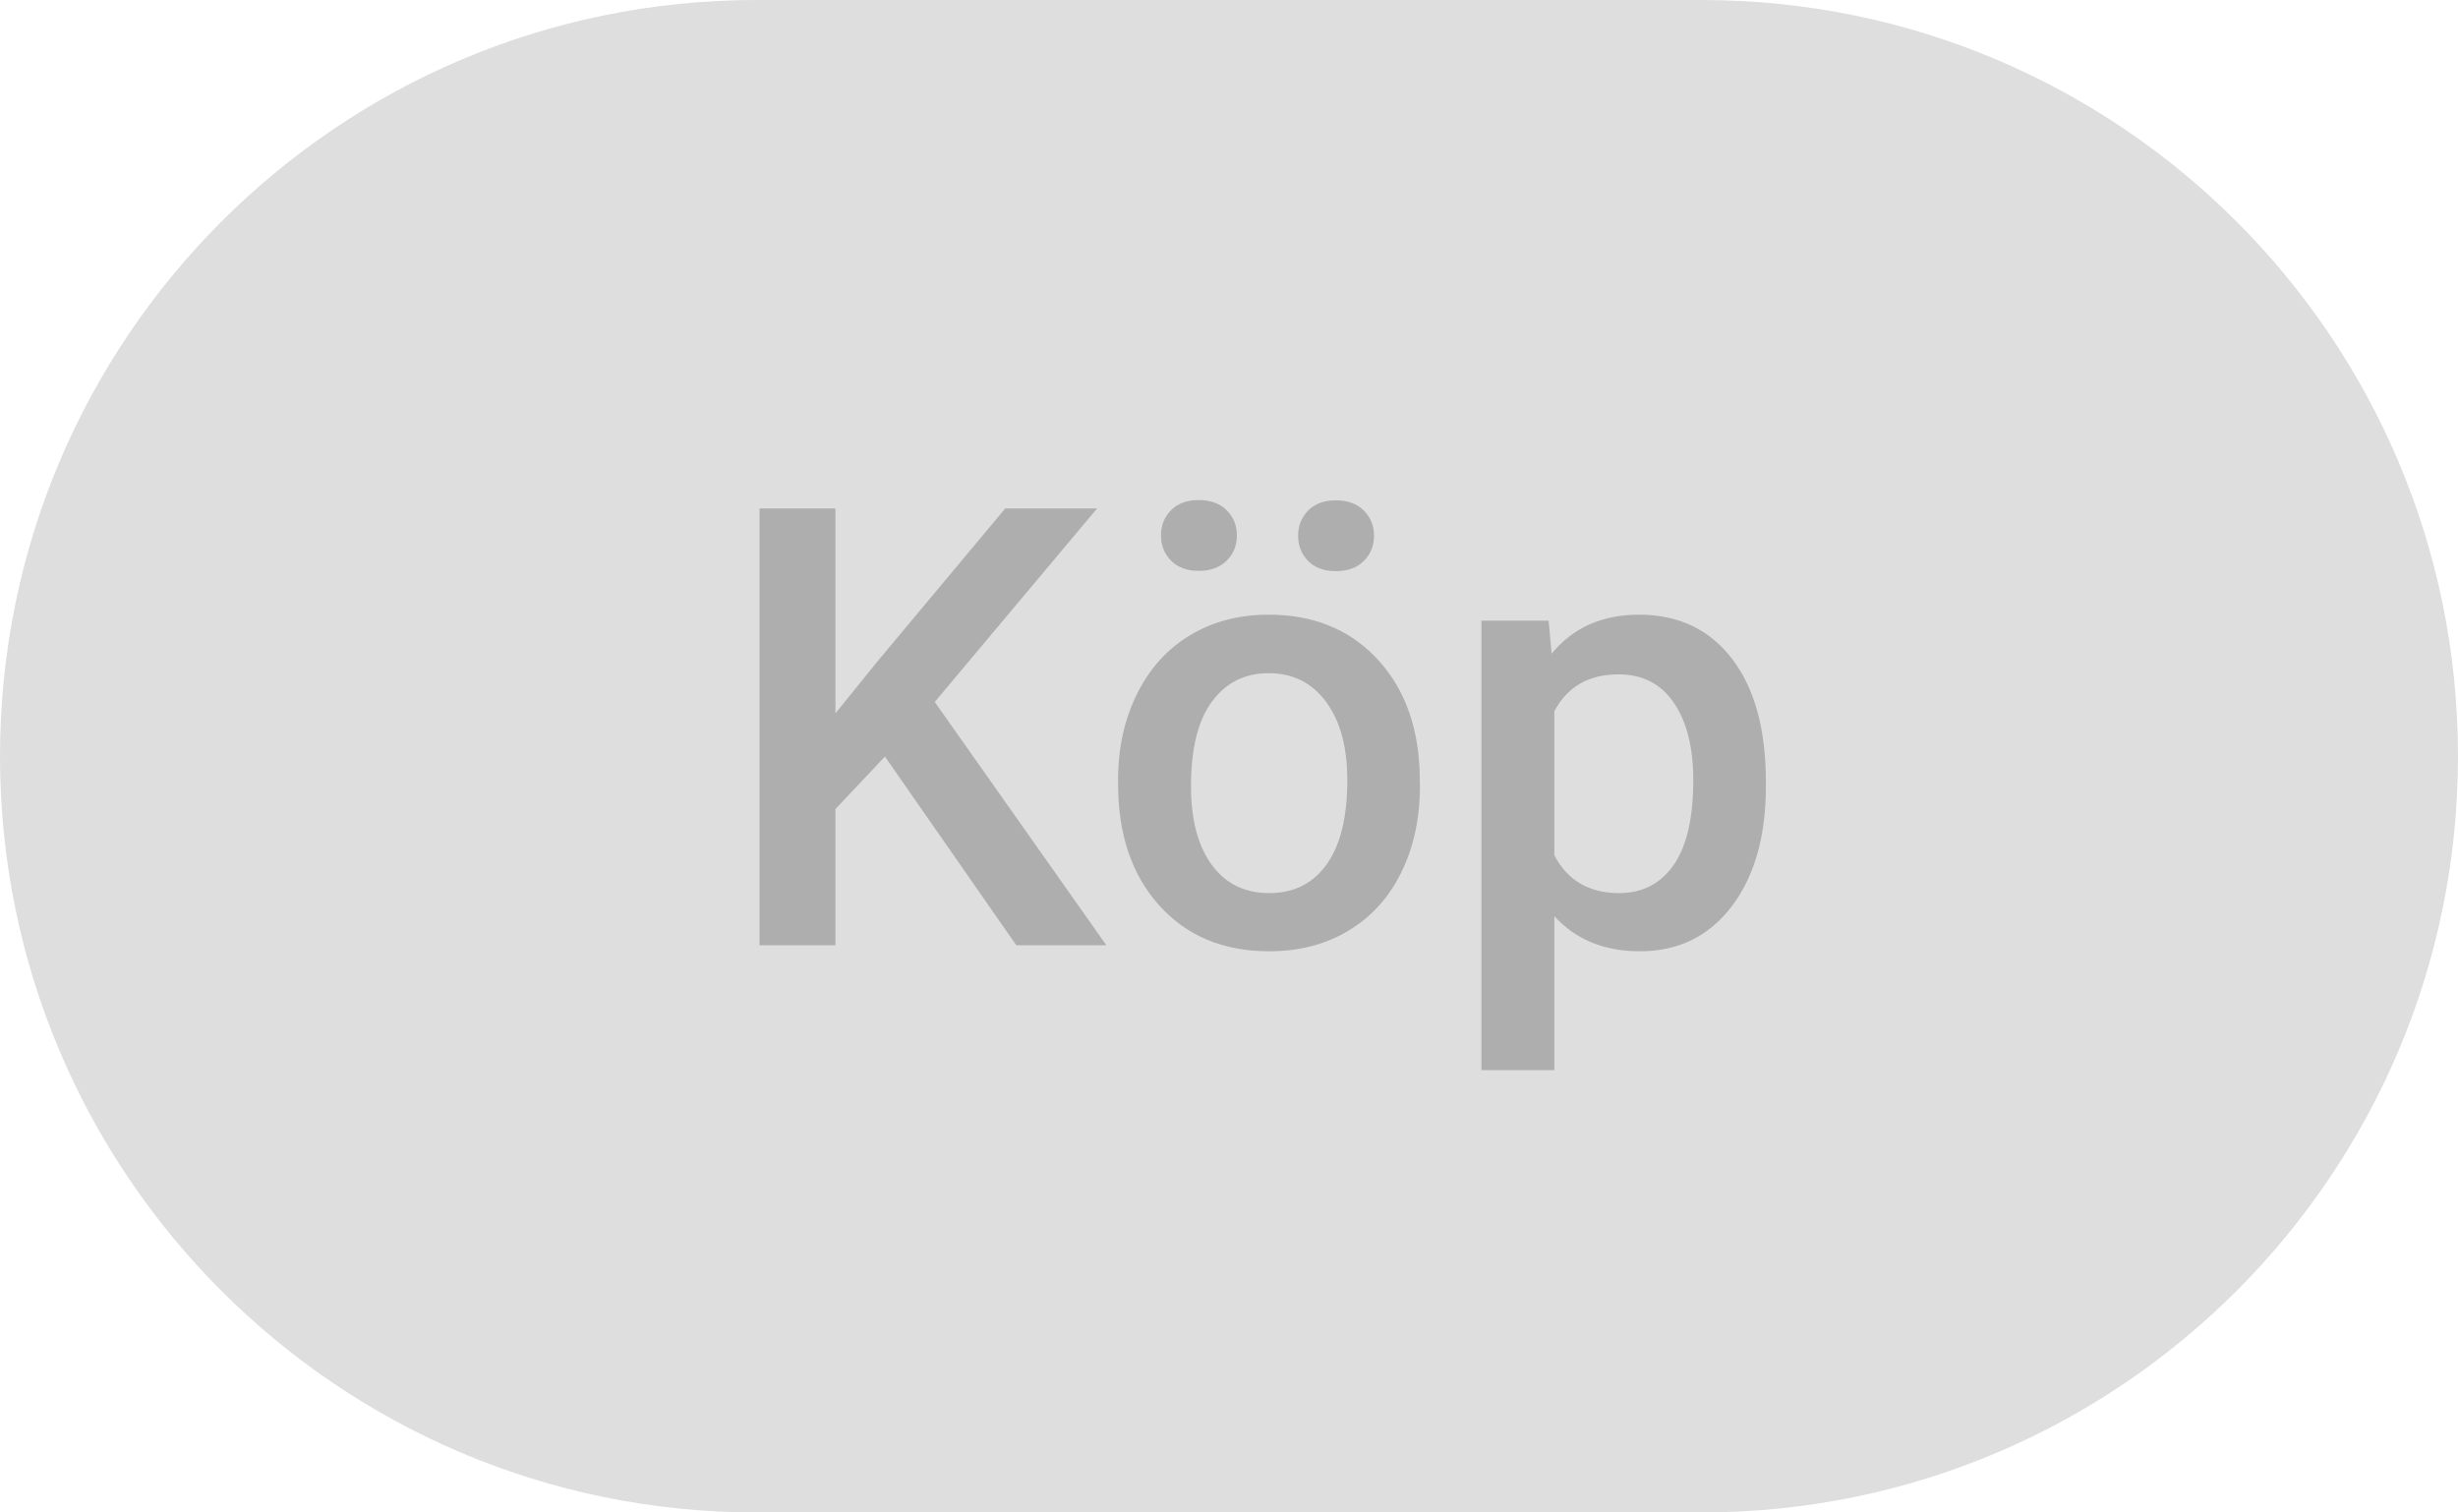 <?xml version="1.0" encoding="UTF-8"?>
<svg width="52px" height="32px" viewBox="0 0 52 32" version="1.1" xmlns="http://www.w3.org/2000/svg" xmlns:xlink="http://www.w3.org/1999/xlink">
    <!-- Generator: Sketch 54.1 (76490) - https://sketchapp.com -->
    <title>Buy button blue</title>
    <desc>Created with Sketch.</desc>
    <g id="Övergripande-komponenter" stroke="none" stroke-width="1" fill="none" fill-rule="evenodd">
        <g id="Knappar" transform="translate(-76, -2411)">
            <g id="Buy-button-blue" transform="translate(76, 2411)">
                <path d="M16,0 L36,0 C44.837,-1.623249e-15 52,7.163 52,16 L52,16 C52,24.837 44.837,32 36,32 L16,32 C7.163,32 1.082166e-15,24.837 0,16 L0,16 C-1.082166e-15,7.163 7.163,1.623249e-15 16,0 Z" id="Rectangle" fill="#DEDEDE"></path>
                <path d="M18.721,16.007 L17.674,17.118 L17.674,20 L16.068,20 L16.068,10.758 L17.674,10.758 L17.674,15.093 L18.562,13.995 L21.266,10.758 L23.209,10.758 L19.775,14.852 L23.406,20 L21.501,20 L18.721,16.007 Z M23.653,16.502 C23.653,15.83 23.786,15.223 24.053,14.684 C24.32,14.144 24.694,13.73 25.177,13.44 C25.659,13.15 26.213,13.005 26.84,13.005 C27.766,13.005 28.519,13.303 29.096,13.9 C29.674,14.497 29.986,15.288 30.032,16.274 L30.039,16.636 C30.039,17.313 29.909,17.918 29.648,18.451 C29.388,18.984 29.016,19.397 28.531,19.689 C28.047,19.981 27.487,20.127 26.852,20.127 C25.883,20.127 25.108,19.804 24.526,19.159 C23.944,18.514 23.653,17.653 23.653,16.579 L23.653,16.502 Z M25.196,16.636 C25.196,17.342 25.342,17.896 25.634,18.296 C25.926,18.696 26.332,18.896 26.852,18.896 C27.373,18.896 27.778,18.692 28.068,18.286 C28.358,17.88 28.503,17.285 28.503,16.502 C28.503,15.808 28.354,15.258 28.055,14.852 C27.757,14.446 27.352,14.243 26.84,14.243 C26.336,14.243 25.936,14.443 25.64,14.843 C25.344,15.242 25.196,15.84 25.196,16.636 Z M24.561,11.329 C24.561,11.118 24.632,10.94 24.773,10.796 C24.915,10.652 25.111,10.58 25.361,10.58 C25.61,10.58 25.807,10.652 25.951,10.796 C26.095,10.94 26.167,11.118 26.167,11.329 C26.167,11.541 26.095,11.718 25.951,11.862 C25.807,12.006 25.61,12.078 25.361,12.078 C25.111,12.078 24.915,12.006 24.773,11.862 C24.632,11.718 24.561,11.541 24.561,11.329 Z M27.462,11.335 C27.462,11.124 27.533,10.946 27.674,10.802 C27.816,10.658 28.012,10.586 28.261,10.586 C28.511,10.586 28.708,10.658 28.852,10.802 C28.996,10.946 29.068,11.124 29.068,11.335 C29.068,11.547 28.996,11.725 28.852,11.869 C28.708,12.013 28.511,12.084 28.261,12.084 C28.012,12.084 27.816,12.013 27.674,11.869 C27.533,11.725 27.462,11.547 27.462,11.335 Z M37.358,16.636 C37.358,17.698 37.116,18.545 36.634,19.178 C36.152,19.811 35.504,20.127 34.692,20.127 C33.938,20.127 33.335,19.879 32.883,19.384 L32.883,22.641 L31.34,22.641 L31.34,13.132 L32.762,13.132 L32.825,13.83 C33.278,13.28 33.894,13.005 34.673,13.005 C35.511,13.005 36.167,13.317 36.644,13.941 C37.12,14.565 37.358,15.432 37.358,16.541 L37.358,16.636 Z M35.822,16.502 C35.822,15.817 35.685,15.273 35.412,14.871 C35.139,14.469 34.749,14.268 34.241,14.268 C33.61,14.268 33.158,14.528 32.883,15.049 L32.883,18.096 C33.162,18.629 33.619,18.896 34.254,18.896 C34.745,18.896 35.129,18.698 35.406,18.302 C35.683,17.906 35.822,17.306 35.822,16.502 Z" id="Köp" fill="#AEAEAE" fill-rule="nonzero"></path>
            </g>
        </g>
    </g>
</svg>